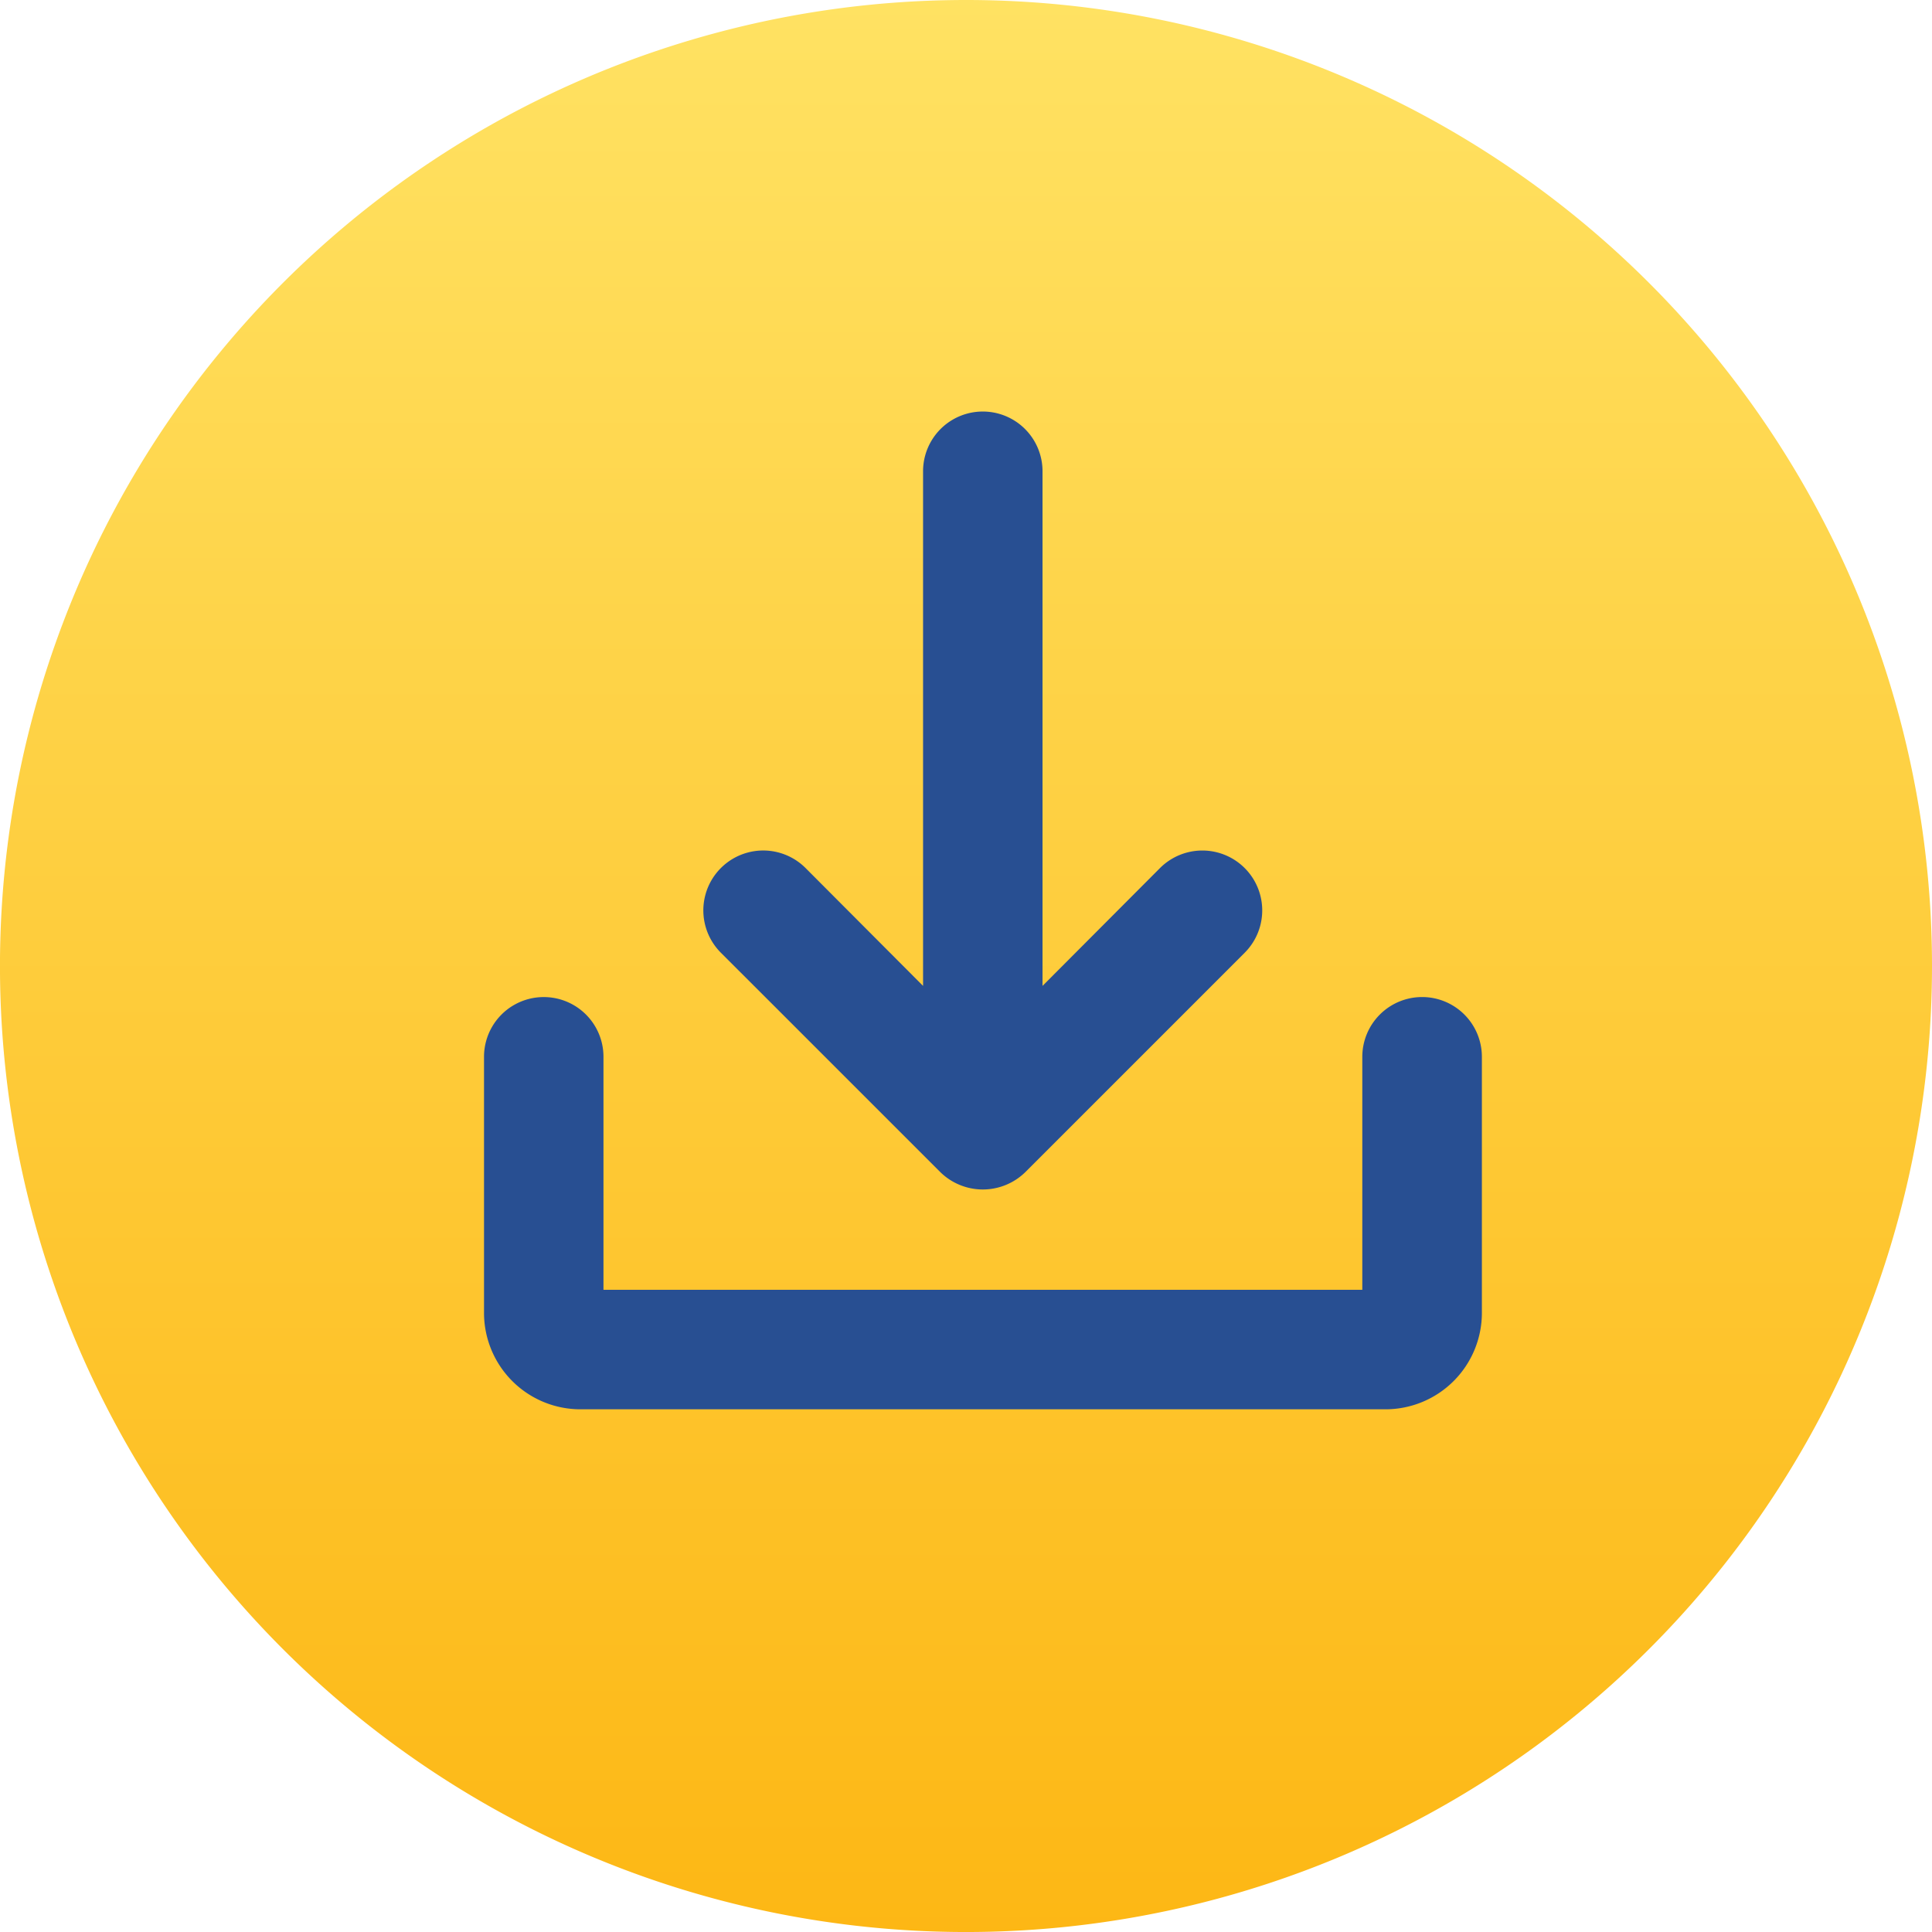 <svg id="Group_577" data-name="Group 577" xmlns="http://www.w3.org/2000/svg" xmlns:xlink="http://www.w3.org/1999/xlink" width="80.123" height="80.123" viewBox="0 0 80.123 80.123">
  <defs>
    <clipPath id="clip-path">
      <rect id="Rectangle_729" data-name="Rectangle 729" width="80.123" height="80.123" fill="none"/>
    </clipPath>
    <linearGradient id="linear-gradient" x1="0.5" x2="0.5" y2="1" gradientUnits="objectBoundingBox">
      <stop offset="0" stop-color="#ffe263"/>
      <stop offset="1" stop-color="#fdb714"/>
    </linearGradient>
  </defs>
  <g id="Group_231" data-name="Group 231" transform="translate(0 0)" clip-path="url(#clip-path)">
    <path id="Path_164" data-name="Path 164" d="M80.123,40.062A40.062,40.062,0,1,1,40.061,0,40.061,40.061,0,0,1,80.123,40.062" transform="translate(0 0)" fill="url(#linear-gradient)"/>
    <path id="Path_165" data-name="Path 165" d="M25.05,40.457a2.518,2.518,0,0,0,3.5-.008l9.106-9.106h0a2.483,2.483,0,1,0-3.512-3.512l-4.872,4.887V11.375a2.477,2.477,0,0,0-4.954,0V32.718l-4.874-4.889a2.483,2.483,0,0,0-3.51,3.514Z" transform="translate(13.963 8.169)" fill="#284f92"/>
    <path id="Path_166" data-name="Path 166" d="M49.368,21.559a2.481,2.481,0,0,0-2.478,2.478V33.7H15.42V24.037a2.477,2.477,0,1,0-4.954,0V34.663a4,4,0,0,0,4,3.993H47.849a4,4,0,0,0,4-4V24.037a2.479,2.479,0,0,0-2.476-2.478" transform="translate(9.607 19.79)" fill="#284f92"/>
  </g>
</svg>
